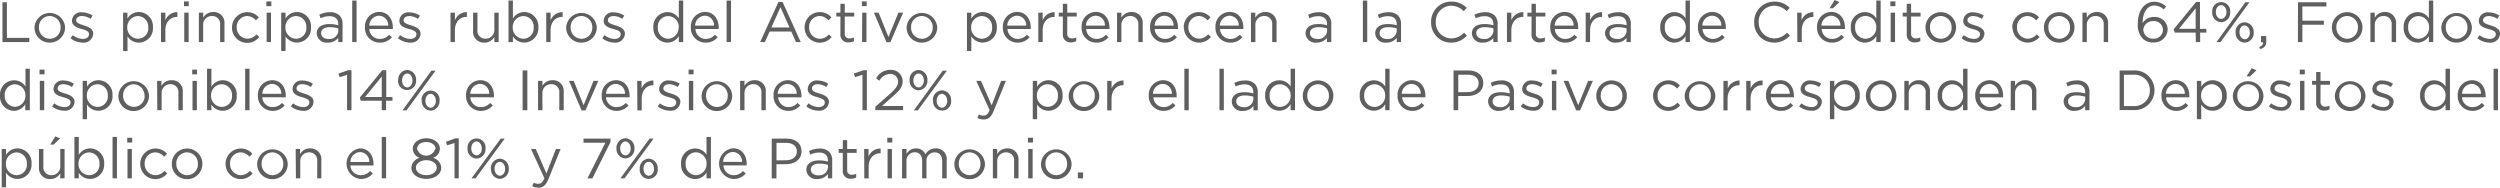 <svg xmlns="http://www.w3.org/2000/svg" viewBox="0 0 528.02 39.63"><defs><style>.cls-1{fill:#605f5f;}</style></defs><g id="Capa_2" data-name="Capa 2"><g id="Capa_1-2" data-name="Capa 1"><path class="cls-1" d="M.52.48h.94V8H6.19v.88H.52Z"/><path class="cls-1" d="M7.28,5.8v0a3.24,3.24,0,0,1,6.47,0v0A3.22,3.22,0,0,1,10.5,9,3.18,3.18,0,0,1,7.28,5.8Zm5.52,0v0a2.34,2.34,0,0,0-2.3-2.42,2.29,2.29,0,0,0-2.27,2.4v0a2.32,2.32,0,0,0,2.29,2.41A2.29,2.29,0,0,0,12.8,5.8Z"/><path class="cls-1" d="M14.9,8.08l.47-.66a3.6,3.6,0,0,0,2.15.8c.74,0,1.28-.39,1.28-1v0c0-.63-.73-.87-1.55-1.09S15.2,5.5,15.2,4.37v0a1.87,1.87,0,0,1,2.11-1.77,4.26,4.26,0,0,1,2.24.68l-.42.7a3.46,3.46,0,0,0-1.84-.6c-.73,0-1.2.38-1.2.9v0c0,.59.77.81,1.6,1.07s2,.66,2,1.77v0A2,2,0,0,1,17.47,9,4.25,4.25,0,0,1,14.9,8.08Z"/><path class="cls-1" d="M26,2.67h.92V3.92A2.8,2.8,0,0,1,29.3,2.54a3,3,0,0,1,3,3.22v0A3,3,0,0,1,29.3,9a2.8,2.8,0,0,1-2.37-1.32v3.1H26Zm5.31,3.12v0a2.24,2.24,0,0,0-2.18-2.4,2.32,2.32,0,0,0-2.25,2.39v0a2.31,2.31,0,0,0,2.25,2.4A2.19,2.19,0,0,0,31.32,5.79Z"/><path class="cls-1" d="M34,2.67h.93V4.29a2.64,2.64,0,0,1,2.53-1.72v1h-.07c-1.36,0-2.46,1-2.46,2.84V8.88H34Z"/><path class="cls-1" d="M38.86.3h1v1h-1Zm.06,2.37h.92V8.88h-.92Z"/><path class="cls-1" d="M42,2.67h.92V3.75A2.36,2.36,0,0,1,45,2.54,2.26,2.26,0,0,1,47.41,5V8.88h-.92V5.25a1.66,1.66,0,0,0-1.72-1.87,1.83,1.83,0,0,0-1.86,2V8.88H42Z"/><path class="cls-1" d="M49,5.8v0a3.23,3.23,0,0,1,5.66-2.13l-.61.64a2.52,2.52,0,0,0-1.88-.93A2.29,2.29,0,0,0,50,5.76v0a2.31,2.31,0,0,0,2.27,2.41,2.54,2.54,0,0,0,1.9-.92l.59.55A3.21,3.21,0,0,1,49,5.8Z"/><path class="cls-1" d="M56.26.3h1.05v1H56.26Zm.06,2.37h.92V8.88h-.92Z"/><path class="cls-1" d="M59.39,2.67h.92V3.92a2.81,2.81,0,0,1,2.38-1.38,3,3,0,0,1,3,3.22v0a3,3,0,0,1-3,3.23,2.82,2.82,0,0,1-2.38-1.32v3.1h-.92ZM64.7,5.79v0a2.23,2.23,0,0,0-2.18-2.4,2.31,2.31,0,0,0-2.24,2.39v0a2.31,2.31,0,0,0,2.24,2.4A2.19,2.19,0,0,0,64.7,5.79Z"/><path class="cls-1" d="M66.89,7.08v0c0-1.33,1.08-2,2.65-2a6.46,6.46,0,0,1,1.9.26V5.1c0-1.11-.68-1.68-1.84-1.68a4.34,4.34,0,0,0-1.88.44l-.28-.75a5,5,0,0,1,2.26-.53,2.76,2.76,0,0,1,2,.68,2.45,2.45,0,0,1,.65,1.82v3.8h-.91V8A2.74,2.74,0,0,1,69.21,9,2.08,2.08,0,0,1,66.89,7.08Zm4.56-.48V6a6.51,6.51,0,0,0-1.81-.26c-1.15,0-1.81.5-1.81,1.24V7c0,.78.71,1.23,1.55,1.23A1.86,1.86,0,0,0,71.45,6.6Z"/><path class="cls-1" d="M74.39.12h.92V8.88h-.92Z"/><path class="cls-1" d="M80.2,8.22a2.55,2.55,0,0,0,2-.88l.58.52A3.23,3.23,0,0,1,80.17,9a3.09,3.09,0,0,1-3.09-3.24,3.06,3.06,0,0,1,3-3.24c1.84,0,2.89,1.47,2.89,3.29,0,.08,0,.18,0,.32H78A2.17,2.17,0,0,0,80.2,8.22ZM82,5.41a2,2,0,0,0-2-2.09,2.14,2.14,0,0,0-2,2.09Z"/><path class="cls-1" d="M84.05,8.08l.47-.66a3.58,3.58,0,0,0,2.14.8c.75,0,1.29-.39,1.29-1v0c0-.63-.73-.87-1.55-1.09-1-.28-2.05-.62-2.05-1.75v0a1.87,1.87,0,0,1,2.11-1.77,4.2,4.2,0,0,1,2.23.68l-.42.7a3.4,3.4,0,0,0-1.83-.6c-.73,0-1.2.38-1.2.9v0c0,.59.76.81,1.59,1.07s2,.66,2,1.77v0A2,2,0,0,1,86.62,9,4.25,4.25,0,0,1,84.05,8.08Z"/><path class="cls-1" d="M95.15,2.67h.93V4.29a2.64,2.64,0,0,1,2.53-1.72v1h-.08c-1.35,0-2.45,1-2.45,2.84V8.88h-.93Z"/><path class="cls-1" d="M99.92,6.52V2.67h.92V6.3a1.65,1.65,0,0,0,1.71,1.87,1.83,1.83,0,0,0,1.86-1.95V2.67h.91V8.88h-.91V7.8A2.36,2.36,0,0,1,102.29,9,2.26,2.26,0,0,1,99.92,6.52Z"/><path class="cls-1" d="M108.33,7.69V8.88h-.93V.12h.93v3.8a2.78,2.78,0,0,1,2.37-1.38,3,3,0,0,1,3,3.22v0a3,3,0,0,1-3,3.23A2.8,2.8,0,0,1,108.33,7.69Zm4.39-1.9v0a2.24,2.24,0,0,0-2.19-2.4,2.31,2.31,0,0,0-2.24,2.39v0a2.31,2.31,0,0,0,2.24,2.4A2.2,2.2,0,0,0,112.72,5.79Z"/><path class="cls-1" d="M115.37,2.67h.92V4.29a2.66,2.66,0,0,1,2.54-1.72v1h-.08c-1.35,0-2.46,1-2.46,2.84V8.88h-.92Z"/><path class="cls-1" d="M119.58,5.8v0a3.24,3.24,0,0,1,6.47,0v0A3.22,3.22,0,0,1,122.8,9,3.18,3.18,0,0,1,119.58,5.8Zm5.52,0v0a2.34,2.34,0,0,0-2.3-2.42,2.29,2.29,0,0,0-2.27,2.4v0a2.32,2.32,0,0,0,2.29,2.41A2.29,2.29,0,0,0,125.1,5.8Z"/><path class="cls-1" d="M127.2,8.08l.47-.66a3.6,3.6,0,0,0,2.15.8c.74,0,1.28-.39,1.28-1v0c0-.63-.73-.87-1.55-1.09-1-.28-2.05-.62-2.05-1.75v0a1.87,1.87,0,0,1,2.11-1.77,4.26,4.26,0,0,1,2.24.68l-.42.7a3.46,3.46,0,0,0-1.84-.6c-.73,0-1.2.38-1.2.9v0c0,.59.77.81,1.6,1.07s2,.66,2,1.77v0A2,2,0,0,1,129.77,9,4.25,4.25,0,0,1,127.2,8.08Z"/><path class="cls-1" d="M138,5.79v0a3,3,0,0,1,3-3.23,2.8,2.8,0,0,1,2.37,1.32V.12h.93V8.88h-.93V7.63A2.78,2.78,0,0,1,140.91,9,3,3,0,0,1,138,5.79Zm5.37,0v0a2.3,2.3,0,0,0-2.24-2.39,2.2,2.2,0,0,0-2.19,2.39v0a2.24,2.24,0,0,0,2.19,2.4A2.31,2.31,0,0,0,143.32,5.78Z"/><path class="cls-1" d="M149,8.22a2.55,2.55,0,0,0,2-.88l.58.52A3.21,3.21,0,0,1,149,9a3.09,3.09,0,0,1-3.09-3.24,3.06,3.06,0,0,1,3-3.24c1.83,0,2.88,1.47,2.88,3.29,0,.08,0,.18,0,.32h-4.91A2.17,2.17,0,0,0,149,8.22Zm1.81-2.81a2,2,0,0,0-2-2.09,2.14,2.14,0,0,0-2,2.09Z"/><path class="cls-1" d="M153.46.12h.93V8.88h-.93Z"/><path class="cls-1" d="M164.41.42h.88l3.83,8.46h-1l-1-2.22h-4.57l-1,2.22h-1Zm2.34,5.38-1.91-4.28L162.92,5.8Z"/><path class="cls-1" d="M169.94,5.8v0a3.2,3.2,0,0,1,3.18-3.24,3.17,3.17,0,0,1,2.48,1.11l-.61.64a2.51,2.51,0,0,0-1.88-.93,2.29,2.29,0,0,0-2.22,2.4v0a2.32,2.32,0,0,0,2.28,2.41,2.54,2.54,0,0,0,1.89-.92l.59.55a3.21,3.21,0,0,1-5.71-2Z"/><path class="cls-1" d="M177.5,7.23V3.49h-.86V2.67h.86V.8h.92V2.67h2v.82h-2V7.11a.92.92,0,0,0,1.05,1,2,2,0,0,0,.9-.21v.79a2.32,2.32,0,0,1-1.12.26A1.58,1.58,0,0,1,177.5,7.23Z"/><path class="cls-1" d="M182.05.3h1v1h-1Zm.06,2.37H183V8.88h-.92Z"/><path class="cls-1" d="M184.57,2.67h1l2.08,5.15,2.1-5.15h1l-2.7,6.25h-.82Z"/><path class="cls-1" d="M191.48,5.8v0a3.24,3.24,0,0,1,6.47,0v0A3.22,3.22,0,0,1,194.69,9,3.18,3.18,0,0,1,191.48,5.8Zm5.52,0v0a2.35,2.35,0,0,0-2.31-2.42,2.28,2.28,0,0,0-2.26,2.4v0a2.32,2.32,0,0,0,2.29,2.41A2.29,2.29,0,0,0,197,5.8Z"/><path class="cls-1" d="M204.23,2.67h.92V3.92a2.8,2.8,0,0,1,2.38-1.38,3,3,0,0,1,3,3.22v0a3,3,0,0,1-3,3.23,2.81,2.81,0,0,1-2.38-1.32v3.1h-.92Zm5.31,3.12v0a2.24,2.24,0,0,0-2.18-2.4,2.32,2.32,0,0,0-2.25,2.39v0a2.31,2.31,0,0,0,2.25,2.4A2.19,2.19,0,0,0,209.54,5.79Z"/><path class="cls-1" d="M214.93,8.22a2.55,2.55,0,0,0,1.95-.88l.58.52A3.21,3.21,0,0,1,214.9,9a3.09,3.09,0,0,1-3.09-3.24,3.06,3.06,0,0,1,3-3.24c1.83,0,2.89,1.47,2.89,3.29a2.07,2.07,0,0,1,0,.32h-4.91A2.17,2.17,0,0,0,214.93,8.22Zm1.81-2.81a2,2,0,0,0-2-2.09,2.14,2.14,0,0,0-2,2.09Z"/><path class="cls-1" d="M219.3,2.67h.92V4.29a2.66,2.66,0,0,1,2.53-1.72v1h-.07c-1.35,0-2.46,1-2.46,2.84V8.88h-.92Z"/><path class="cls-1" d="M224.48,7.23V3.49h-.86V2.67h.86V.8h.93V2.67h2v.82h-2V7.11a.91.91,0,0,0,1,1,2,2,0,0,0,.9-.21v.79a2.29,2.29,0,0,1-1.12.26A1.58,1.58,0,0,1,224.48,7.23Z"/><path class="cls-1" d="M231.56,8.22a2.59,2.59,0,0,0,2-.88l.57.52A3.21,3.21,0,0,1,231.54,9a3.09,3.09,0,0,1-3.1-3.24,3.06,3.06,0,0,1,3-3.24c1.83,0,2.89,1.47,2.89,3.29a2.07,2.07,0,0,1,0,.32h-4.91A2.17,2.17,0,0,0,231.56,8.22Zm1.81-2.81a2,2,0,0,0-2-2.09,2.14,2.14,0,0,0-2,2.09Z"/><path class="cls-1" d="M235.93,2.67h.92V3.75A2.36,2.36,0,0,1,239,2.54,2.26,2.26,0,0,1,241.35,5V8.88h-.92V5.25a1.66,1.66,0,0,0-1.72-1.87,1.83,1.83,0,0,0-1.86,2V8.88h-.92Z"/><path class="cls-1" d="M246.06,8.22A2.55,2.55,0,0,0,248,7.34l.58.52A3.23,3.23,0,0,1,246,9a3.09,3.09,0,0,1-3.09-3.24,3.06,3.06,0,0,1,3-3.24c1.84,0,2.89,1.47,2.89,3.29,0,.08,0,.18,0,.32h-4.92A2.18,2.18,0,0,0,246.06,8.22Zm1.81-2.81a2,2,0,0,0-2-2.09,2.15,2.15,0,0,0-2,2.09Z"/><path class="cls-1" d="M250,5.8v0a3.2,3.2,0,0,1,3.18-3.24,3.15,3.15,0,0,1,2.48,1.11l-.61.64a2.51,2.51,0,0,0-1.88-.93A2.29,2.29,0,0,0,251,5.76v0a2.32,2.32,0,0,0,2.28,2.41,2.54,2.54,0,0,0,1.89-.92l.59.55a3.21,3.21,0,0,1-5.71-2Z"/><path class="cls-1" d="M259.83,8.22a2.59,2.59,0,0,0,2-.88l.57.52A3.21,3.21,0,0,1,259.81,9a3.09,3.09,0,0,1-3.1-3.24,3.06,3.06,0,0,1,3-3.24c1.83,0,2.89,1.47,2.89,3.29,0,.08,0,.18,0,.32h-4.92A2.17,2.17,0,0,0,259.83,8.22Zm1.81-2.81a2,2,0,0,0-2-2.09,2.14,2.14,0,0,0-2,2.09Z"/><path class="cls-1" d="M264.2,2.67h.93V3.75a2.33,2.33,0,0,1,2.12-1.21A2.26,2.26,0,0,1,269.62,5V8.88h-.92V5.25A1.65,1.65,0,0,0,267,3.38a1.82,1.82,0,0,0-1.85,2V8.88h-.93Z"/><path class="cls-1" d="M275.74,7.08v0c0-1.33,1.08-2,2.65-2a6.34,6.34,0,0,1,1.89.26V5.1c0-1.11-.67-1.68-1.83-1.68a4.42,4.42,0,0,0-1.89.44l-.27-.75a5,5,0,0,1,2.25-.53,2.79,2.79,0,0,1,2,.68,2.45,2.45,0,0,1,.64,1.82v3.8h-.91V8A2.72,2.72,0,0,1,278.05,9,2.08,2.08,0,0,1,275.74,7.08Zm4.55-.48V6a6.39,6.39,0,0,0-1.81-.26c-1.15,0-1.81.5-1.81,1.24V7c0,.78.72,1.23,1.56,1.23A1.85,1.85,0,0,0,280.29,6.6Z"/><path class="cls-1" d="M287.85.12h.92V8.88h-.92Z"/><path class="cls-1" d="M290.45,7.08v0c0-1.33,1.08-2,2.65-2a6.41,6.41,0,0,1,1.9.26V5.1c0-1.11-.67-1.68-1.84-1.68a4.37,4.37,0,0,0-1.88.44L291,3.11a5,5,0,0,1,2.26-.53,2.76,2.76,0,0,1,2,.68,2.45,2.45,0,0,1,.65,1.82v3.8H295V8A2.72,2.72,0,0,1,292.77,9,2.08,2.08,0,0,1,290.45,7.08ZM295,6.6V6a6.51,6.51,0,0,0-1.81-.26c-1.15,0-1.81.5-1.81,1.24V7c0,.78.72,1.23,1.56,1.23A1.85,1.85,0,0,0,295,6.6Z"/><path class="cls-1" d="M302.26,4.7v0A4.23,4.23,0,0,1,306.51.34a4.37,4.37,0,0,1,3.27,1.33l-.65.69a3.64,3.64,0,0,0-2.63-1.15,3.29,3.29,0,0,0-3.25,3.44v0a3.31,3.31,0,0,0,3.25,3.46,3.65,3.65,0,0,0,2.71-1.21l.62.61A4.35,4.35,0,0,1,306.47,9,4.19,4.19,0,0,1,302.26,4.7Z"/><path class="cls-1" d="M310.87,7.08v0c0-1.33,1.08-2,2.65-2a6.34,6.34,0,0,1,1.89.26V5.1c0-1.11-.67-1.68-1.83-1.68a4.42,4.42,0,0,0-1.89.44l-.27-.75a5,5,0,0,1,2.25-.53,2.79,2.79,0,0,1,2,.68,2.45,2.45,0,0,1,.64,1.82v3.8h-.91V8A2.72,2.72,0,0,1,313.18,9,2.08,2.08,0,0,1,310.87,7.08Zm4.55-.48V6a6.39,6.39,0,0,0-1.81-.26c-1.15,0-1.81.5-1.81,1.24V7c0,.78.72,1.23,1.56,1.23A1.85,1.85,0,0,0,315.42,6.6Z"/><path class="cls-1" d="M318.28,2.67h.93V4.29a2.64,2.64,0,0,1,2.53-1.72v1h-.08c-1.35,0-2.45,1-2.45,2.84V8.88h-.93Z"/><path class="cls-1" d="M323.47,7.23V3.49h-.87V2.67h.87V.8h.92V2.67h2v.82h-2V7.11a.91.91,0,0,0,1,1,2,2,0,0,0,.9-.21v.79a2.28,2.28,0,0,1-1.11.26A1.57,1.57,0,0,1,323.47,7.23Z"/><path class="cls-1" d="M330.54,8.22a2.55,2.55,0,0,0,2-.88l.58.52A3.23,3.23,0,0,1,330.52,9a3.09,3.09,0,0,1-3.09-3.24,3.06,3.06,0,0,1,3-3.24c1.84,0,2.89,1.47,2.89,3.29,0,.08,0,.18,0,.32h-4.92A2.17,2.17,0,0,0,330.54,8.22Zm1.82-2.81a2,2,0,0,0-2-2.09,2.14,2.14,0,0,0-2,2.09Z"/><path class="cls-1" d="M334.91,2.67h.93V4.29a2.64,2.64,0,0,1,2.53-1.72v1h-.07c-1.36,0-2.46,1-2.46,2.84V8.88h-.93Z"/><path class="cls-1" d="M339,7.08v0c0-1.33,1.08-2,2.65-2a6.34,6.34,0,0,1,1.89.26V5.1c0-1.11-.67-1.68-1.83-1.68a4.38,4.38,0,0,0-1.89.44l-.27-.75a5,5,0,0,1,2.25-.53,2.79,2.79,0,0,1,2,.68,2.45,2.45,0,0,1,.64,1.82v3.8h-.91V8A2.72,2.72,0,0,1,341.32,9,2.08,2.08,0,0,1,339,7.08Zm4.55-.48V6a6.39,6.39,0,0,0-1.81-.26c-1.15,0-1.81.5-1.81,1.24V7c0,.78.72,1.23,1.56,1.23A1.85,1.85,0,0,0,343.56,6.6Z"/><path class="cls-1" d="M350.67,5.79v0a3,3,0,0,1,3-3.23A2.81,2.81,0,0,1,356,3.86V.12h.92V8.88H356V7.63A2.79,2.79,0,0,1,353.63,9,3,3,0,0,1,350.67,5.79Zm5.38,0v0a2.31,2.31,0,0,0-2.25-2.39,2.19,2.19,0,0,0-2.18,2.39v0a2.24,2.24,0,0,0,2.18,2.4A2.32,2.32,0,0,0,356.05,5.78Z"/><path class="cls-1" d="M361.74,8.22a2.55,2.55,0,0,0,1.95-.88l.58.52A3.23,3.23,0,0,1,361.71,9a3.09,3.09,0,0,1-3.09-3.24,3.06,3.06,0,0,1,3-3.24c1.84,0,2.89,1.47,2.89,3.29,0,.08,0,.18,0,.32h-4.92A2.17,2.17,0,0,0,361.74,8.22Zm1.81-2.81a2,2,0,0,0-2-2.09,2.14,2.14,0,0,0-2,2.09Z"/><path class="cls-1" d="M370.5,4.7v0A4.23,4.23,0,0,1,374.75.34,4.37,4.37,0,0,1,378,1.67l-.65.69a3.66,3.66,0,0,0-2.64-1.15,3.3,3.3,0,0,0-3.25,3.44v0a3.31,3.31,0,0,0,3.25,3.46,3.63,3.63,0,0,0,2.71-1.21l.63.61A4.38,4.38,0,0,1,374.71,9,4.19,4.19,0,0,1,370.5,4.7Z"/><path class="cls-1" d="M379.57,2.67h.93V4.29A2.64,2.64,0,0,1,383,2.57v1H383c-1.35,0-2.45,1-2.45,2.84V8.88h-.93Z"/><path class="cls-1" d="M386.9,8.22a2.59,2.59,0,0,0,2-.88l.57.52A3.21,3.21,0,0,1,386.88,9a3.09,3.09,0,0,1-3.1-3.24,3.06,3.06,0,0,1,3-3.24c1.83,0,2.89,1.47,2.89,3.29,0,.08,0,.18,0,.32h-4.92A2.17,2.17,0,0,0,386.9,8.22Zm1.81-2.81a2,2,0,0,0-2-2.09,2.14,2.14,0,0,0-2,2.09ZM387.5,0l1,.44-1.37,1.3h-.71Z"/><path class="cls-1" d="M390.91,5.79v0a3,3,0,0,1,3-3.23,2.81,2.81,0,0,1,2.38,1.32V.12h.92V8.88h-.92V7.63A2.8,2.8,0,0,1,393.87,9,3,3,0,0,1,390.91,5.79Zm5.38,0v0A2.31,2.31,0,0,0,394,3.37a2.19,2.19,0,0,0-2.18,2.39v0A2.24,2.24,0,0,0,394,8.18,2.32,2.32,0,0,0,396.29,5.78Z"/><path class="cls-1" d="M399.26.3h1.06v1h-1.06Zm.06,2.37h.93V8.88h-.93Z"/><path class="cls-1" d="M402.72,7.23V3.49h-.86V2.67h.86V.8h.92V2.67h2v.82h-2V7.11a.92.92,0,0,0,1.05,1,2,2,0,0,0,.9-.21v.79a2.34,2.34,0,0,1-1.12.26A1.57,1.57,0,0,1,402.72,7.23Z"/><path class="cls-1" d="M406.68,5.8v0a3.23,3.23,0,1,1,6.46,0v0A3.22,3.22,0,0,1,409.89,9,3.17,3.17,0,0,1,406.68,5.8Zm5.52,0v0a2.35,2.35,0,0,0-2.31-2.42,2.28,2.28,0,0,0-2.26,2.4v0a2.32,2.32,0,0,0,2.29,2.41A2.29,2.29,0,0,0,412.2,5.8Z"/><path class="cls-1" d="M414.3,8.08l.47-.66a3.58,3.58,0,0,0,2.14.8c.75,0,1.29-.39,1.29-1v0c0-.63-.74-.87-1.55-1.09-1-.28-2-.62-2-1.75v0a1.87,1.87,0,0,1,2.11-1.77,4.26,4.26,0,0,1,2.23.68l-.42.7a3.4,3.4,0,0,0-1.83-.6c-.74,0-1.2.38-1.2.9v0c0,.59.76.81,1.59,1.07s2,.66,2,1.77v0A2,2,0,0,1,416.87,9,4.23,4.23,0,0,1,414.3,8.08Z"/><path class="cls-1" d="M425,5.8v0a3.23,3.23,0,0,1,5.66-2.13l-.61.64a2.55,2.55,0,0,0-1.89-.93A2.29,2.29,0,0,0,426,5.76v0a2.32,2.32,0,0,0,2.28,2.41,2.54,2.54,0,0,0,1.9-.92l.59.55a3.21,3.21,0,0,1-5.71-2Z"/><path class="cls-1" d="M431.69,5.8v0a3.23,3.23,0,1,1,6.46,0v0A3.22,3.22,0,0,1,434.9,9,3.17,3.17,0,0,1,431.69,5.8Zm5.52,0v0a2.35,2.35,0,0,0-2.31-2.42,2.28,2.28,0,0,0-2.26,2.4v0a2.32,2.32,0,0,0,2.29,2.41A2.29,2.29,0,0,0,437.21,5.8Z"/><path class="cls-1" d="M439.83,2.67h.92V3.75a2.35,2.35,0,0,1,2.12-1.21A2.27,2.27,0,0,1,445.25,5V8.88h-.93V5.25a1.65,1.65,0,0,0-1.71-1.87,1.83,1.83,0,0,0-1.86,2V8.88h-.92Z"/><path class="cls-1" d="M452.58,8.17a4.13,4.13,0,0,1-1.05-3.25v0c0-2.55,1.29-4.55,3.49-4.55a3.73,3.73,0,0,1,2.48,1L457,2a2.91,2.91,0,0,0-2-.83c-1.52,0-2.47,1.53-2.46,3.71a2.72,2.72,0,0,1,2.39-1.29,2.69,2.69,0,0,1,2.9,2.58v0a2.84,2.84,0,0,1-3,2.8A3.06,3.06,0,0,1,452.58,8.17Zm4.25-1.91v0a1.87,1.87,0,0,0-2.05-1.8,2,2,0,0,0-2.1,1.83v0a2,2,0,0,0,2.12,1.88A1.9,1.9,0,0,0,456.83,6.26Z"/><path class="cls-1" d="M463.74,6.88h-4.42l-.24-.68L463.83.42h.82V6.09H466v.79h-1.31v2h-.91Zm0-.79V1.76l-3.52,4.33Z"/><path class="cls-1" d="M467.24,2.55v0a1.91,1.91,0,1,1,3.8,0v0a2,2,0,0,1-1.91,2.15A2,2,0,0,1,467.24,2.55Zm3,0v0c0-.84-.51-1.47-1.12-1.47S468,1.71,468,2.51v0c0,.84.49,1.48,1.11,1.48S470.25,3.36,470.25,2.55Zm4-2.07h.86L469,8.88h-.86Zm-2.07,6.37v0a2,2,0,0,1,1.91-2.14A2,2,0,0,1,476,6.8v0A2,2,0,0,1,474.07,9,2,2,0,0,1,472.19,6.85Zm3,0v0c0-.84-.49-1.47-1.12-1.47S473,6,473,6.8v0c0,.84.49,1.48,1.12,1.48S475.19,7.65,475.19,6.85Z"/><path class="cls-1" d="M477.17,9.92c.6-.22.85-.53.81-1h-.44V7.62h1.11V8.7a1.48,1.48,0,0,1-1.33,1.64Z"/><path class="cls-1" d="M485.36.48h6v.88h-5.08v3h4.54v.87h-4.54V8.88h-.95Z"/><path class="cls-1" d="M492.51,5.8v0a3.23,3.23,0,0,1,6.46,0v0A3.22,3.22,0,0,1,495.72,9,3.18,3.18,0,0,1,492.51,5.8Zm5.52,0v0a2.35,2.35,0,0,0-2.31-2.42,2.28,2.28,0,0,0-2.26,2.4v0a2.32,2.32,0,0,0,2.29,2.41A2.29,2.29,0,0,0,498,5.8Z"/><path class="cls-1" d="M500.65,2.67h.92V3.75a2.35,2.35,0,0,1,2.12-1.21A2.27,2.27,0,0,1,506.07,5V8.88h-.93V5.25a1.65,1.65,0,0,0-1.71-1.87,1.83,1.83,0,0,0-1.86,2V8.88h-.92Z"/><path class="cls-1" d="M507.68,5.79v0a3,3,0,0,1,3-3.23A2.82,2.82,0,0,1,513,3.86V.12h.92V8.88H513V7.63A2.81,2.81,0,0,1,510.64,9,3,3,0,0,1,507.68,5.79Zm5.37,0v0a2.3,2.3,0,0,0-2.24-2.39,2.19,2.19,0,0,0-2.18,2.39v0a2.23,2.23,0,0,0,2.18,2.4A2.31,2.31,0,0,0,513.05,5.78Z"/><path class="cls-1" d="M515.62,5.8v0a3.24,3.24,0,0,1,6.47,0v0A3.22,3.22,0,0,1,518.84,9,3.18,3.18,0,0,1,515.62,5.8Zm5.52,0v0a2.35,2.35,0,0,0-2.3-2.42,2.29,2.29,0,0,0-2.27,2.4v0a2.32,2.32,0,0,0,2.29,2.41A2.29,2.29,0,0,0,521.14,5.8Z"/><path class="cls-1" d="M523.24,8.08l.47-.66a3.58,3.58,0,0,0,2.15.8c.74,0,1.28-.39,1.28-1v0c0-.63-.73-.87-1.55-1.09-1-.28-2.05-.62-2.05-1.75v0a1.87,1.87,0,0,1,2.11-1.77,4.2,4.2,0,0,1,2.23.68l-.42.7a3.4,3.4,0,0,0-1.83-.6c-.73,0-1.2.38-1.2.9v0c0,.59.77.81,1.6,1.07s2,.66,2,1.77v0A2,2,0,0,1,525.81,9,4.25,4.25,0,0,1,523.24,8.08Z"/><path class="cls-1" d="M0,20.19v0a3,3,0,0,1,3-3.23,2.82,2.82,0,0,1,2.38,1.32V14.52h.92v8.76H5.34V22A2.81,2.81,0,0,1,3,23.41,3,3,0,0,1,0,20.19Zm5.37,0v0a2.3,2.3,0,0,0-2.24-2.39A2.19,2.19,0,0,0,1,20.16v0a2.24,2.24,0,0,0,2.18,2.4A2.31,2.31,0,0,0,5.37,20.18Z"/><path class="cls-1" d="M8.35,14.7H9.41v1H8.35Zm.06,2.38h.93v6.2H8.41Z"/><path class="cls-1" d="M11,22.48l.47-.66a3.58,3.58,0,0,0,2.14.8c.75,0,1.29-.39,1.29-1v0c0-.63-.74-.86-1.55-1.09-1-.28-2.05-.61-2.05-1.75v0A1.87,1.87,0,0,1,13.38,17a4.26,4.26,0,0,1,2.23.68l-.42.7a3.43,3.43,0,0,0-1.83-.6c-.74,0-1.2.38-1.2.9v0c0,.59.76.82,1.59,1.07s2,.66,2,1.77v0a2,2,0,0,1-2.2,1.86A4.23,4.23,0,0,1,11,22.48Z"/><path class="cls-1" d="M17.46,17.08h.92v1.24a2.81,2.81,0,0,1,2.38-1.38,3,3,0,0,1,3,3.22v0a3,3,0,0,1-3,3.23,2.82,2.82,0,0,1-2.38-1.32v3.1h-.92Zm5.31,3.11v0a2.23,2.23,0,0,0-2.18-2.4,2.31,2.31,0,0,0-2.24,2.39v0a2.31,2.31,0,0,0,2.24,2.4A2.19,2.19,0,0,0,22.77,20.19Z"/><path class="cls-1" d="M25,20.21v0a3.24,3.24,0,0,1,6.47,0v0a3.22,3.22,0,0,1-3.25,3.24A3.18,3.18,0,0,1,25,20.21Zm5.52,0v0a2.35,2.35,0,0,0-2.3-2.42A2.29,2.29,0,0,0,26,20.16v0a2.32,2.32,0,0,0,2.29,2.41A2.29,2.29,0,0,0,30.56,20.21Z"/><path class="cls-1" d="M33.18,17.08h.92v1.07a2.36,2.36,0,0,1,2.13-1.21,2.27,2.27,0,0,1,2.37,2.49v3.85h-.92V19.65A1.66,1.66,0,0,0,36,17.78a1.83,1.83,0,0,0-1.86,1.95v3.55h-.92Z"/><path class="cls-1" d="M40.6,14.7h1v1h-1Zm.06,2.38h.92v6.2h-.92Z"/><path class="cls-1" d="M44.65,22.09v1.19h-.92V14.52h.92v3.8A2.8,2.8,0,0,1,47,16.94a3,3,0,0,1,3,3.22v0a3,3,0,0,1-3,3.23A2.81,2.81,0,0,1,44.65,22.09ZM49,20.19v0a2.24,2.24,0,0,0-2.18-2.4,2.31,2.31,0,0,0-2.24,2.39v0a2.31,2.31,0,0,0,2.24,2.4A2.19,2.19,0,0,0,49,20.19Z"/><path class="cls-1" d="M51.78,14.52h.92v8.76h-.92Z"/><path class="cls-1" d="M57.59,22.62a2.55,2.55,0,0,0,1.95-.88l.58.52a3.23,3.23,0,0,1-2.56,1.16,3.09,3.09,0,0,1-3.09-3.24,3.06,3.06,0,0,1,3-3.24c1.84,0,2.89,1.47,2.89,3.29,0,.08,0,.18,0,.32H55.4A2.17,2.17,0,0,0,57.59,22.62Zm1.81-2.81a2,2,0,0,0-2-2.09,2.14,2.14,0,0,0-2,2.09Z"/><path class="cls-1" d="M61.44,22.48l.47-.66a3.58,3.58,0,0,0,2.14.8c.75,0,1.29-.39,1.29-1v0c0-.63-.73-.86-1.55-1.09s-2-.61-2-1.75v0A1.87,1.87,0,0,1,63.85,17a4.2,4.2,0,0,1,2.23.68l-.42.7a3.43,3.43,0,0,0-1.83-.6c-.74,0-1.2.38-1.2.9v0c0,.59.76.82,1.59,1.07s2,.66,2,1.77v0A2,2,0,0,1,64,23.4,4.23,4.23,0,0,1,61.44,22.48Z"/><path class="cls-1" d="M73.3,15.8l-1.59.49-.22-.76,2.05-.71h.69v8.46H73.3Z"/><path class="cls-1" d="M80.63,21.28H76.2L76,20.6l4.75-5.78h.83v5.67h1.31v.79H81.54v2h-.91Zm0-.79V16.16L77.1,20.49Z"/><path class="cls-1" d="M84.12,17v0A2,2,0,0,1,86,14.78a2,2,0,0,1,1.88,2.13v0a1.91,1.91,0,1,1-3.8,0Zm3,0v0c0-.84-.5-1.47-1.11-1.47s-1.09.66-1.09,1.45v0c0,.84.49,1.48,1.11,1.48S87.13,17.76,87.13,17Zm4-2.08H92l-6.15,8.4H85Zm-2.07,6.37v0a1.91,1.91,0,1,1,3.79,0v0A2,2,0,0,1,91,23.37,2,2,0,0,1,89.08,21.25Zm3,0v0c0-.84-.49-1.47-1.11-1.47s-1.09.66-1.09,1.45v0c0,.84.49,1.48,1.11,1.48S92.07,22.05,92.07,21.25Z"/><path class="cls-1" d="M101.52,22.62a2.57,2.57,0,0,0,2-.88l.57.52a3.21,3.21,0,0,1-2.55,1.16,3.09,3.09,0,0,1-3.1-3.24,3.06,3.06,0,0,1,3-3.24c1.83,0,2.89,1.47,2.89,3.29,0,.08,0,.18,0,.32H99.34A2.17,2.17,0,0,0,101.52,22.62Zm1.81-2.81a2,2,0,0,0-2-2.09,2.14,2.14,0,0,0-2,2.09Z"/><path class="cls-1" d="M110.38,14.88h1v8.4h-1Z"/><path class="cls-1" d="M113.64,17.08h.92v1.07a2.36,2.36,0,0,1,2.12-1.21,2.27,2.27,0,0,1,2.38,2.49v3.85h-.93V19.65a1.65,1.65,0,0,0-1.71-1.87,1.83,1.83,0,0,0-1.86,1.95v3.55h-.92Z"/><path class="cls-1" d="M120.18,17.08h1l2.08,5.14,2.1-5.14h1l-2.7,6.24h-.82Z"/><path class="cls-1" d="M130.21,22.62a2.55,2.55,0,0,0,1.95-.88l.58.52a3.23,3.23,0,0,1-2.56,1.16,3.09,3.09,0,0,1-3.09-3.24,3.06,3.06,0,0,1,3-3.24c1.84,0,2.89,1.47,2.89,3.29,0,.08,0,.18,0,.32H128A2.18,2.18,0,0,0,130.21,22.62ZM132,19.81a2,2,0,0,0-2-2.09,2.15,2.15,0,0,0-2,2.09Z"/><path class="cls-1" d="M134.58,17.08h.92v1.61A2.66,2.66,0,0,1,138,17v1H138c-1.36,0-2.46,1-2.46,2.84v2.48h-.92Z"/><path class="cls-1" d="M138.92,22.48l.47-.66a3.58,3.58,0,0,0,2.15.8c.74,0,1.28-.39,1.28-1v0c0-.63-.73-.86-1.55-1.09-1-.28-2.05-.61-2.05-1.75v0A1.87,1.87,0,0,1,141.33,17a4.2,4.2,0,0,1,2.23.68l-.42.7a3.4,3.4,0,0,0-1.83-.6c-.73,0-1.2.38-1.2.9v0c0,.59.77.82,1.59,1.07s2,.66,2,1.77v0a2,2,0,0,1-2.2,1.86A4.25,4.25,0,0,1,138.92,22.48Z"/><path class="cls-1" d="M145.44,14.7h1.05v1h-1.05Zm.06,2.38h.92v6.2h-.92Z"/><path class="cls-1" d="M148.18,20.21v0a3.24,3.24,0,0,1,6.47,0v0a3.22,3.22,0,0,1-3.25,3.24A3.18,3.18,0,0,1,148.18,20.21Zm5.52,0v0a2.34,2.34,0,0,0-2.3-2.42,2.29,2.29,0,0,0-2.27,2.4v0a2.33,2.33,0,0,0,2.29,2.41A2.28,2.28,0,0,0,153.7,20.21Z"/><path class="cls-1" d="M156.32,17.08h.92v1.07a2.36,2.36,0,0,1,2.13-1.21,2.26,2.26,0,0,1,2.37,2.49v3.85h-.92V19.65a1.66,1.66,0,0,0-1.72-1.87,1.83,1.83,0,0,0-1.86,1.95v3.55h-.92Z"/><path class="cls-1" d="M166.45,22.62a2.55,2.55,0,0,0,2-.88l.58.52a3.23,3.23,0,0,1-2.56,1.16,3.09,3.09,0,0,1-3.09-3.24,3.06,3.06,0,0,1,3-3.24c1.84,0,2.89,1.47,2.89,3.29,0,.08,0,.18,0,.32h-4.92A2.18,2.18,0,0,0,166.45,22.62Zm1.81-2.81a2,2,0,0,0-2-2.09,2.15,2.15,0,0,0-2,2.09Z"/><path class="cls-1" d="M170.3,22.48l.47-.66a3.58,3.58,0,0,0,2.14.8c.75,0,1.29-.39,1.29-1v0c0-.63-.73-.86-1.55-1.09-1-.28-2.05-.61-2.05-1.75v0A1.87,1.87,0,0,1,172.71,17a4.2,4.2,0,0,1,2.23.68l-.42.7a3.4,3.4,0,0,0-1.83-.6c-.73,0-1.2.38-1.2.9v0c0,.59.76.82,1.59,1.07s2,.66,2,1.77v0a2,2,0,0,1-2.2,1.86A4.25,4.25,0,0,1,170.3,22.48Z"/><path class="cls-1" d="M182.16,15.8l-1.58.49-.23-.76,2.05-.71h.69v8.46h-.93Z"/><path class="cls-1" d="M184.88,22.54l3.05-2.68c1.28-1.15,1.75-1.8,1.75-2.64A1.61,1.61,0,0,0,188,15.61a2.72,2.72,0,0,0-2.26,1.44l-.69-.5a3.32,3.32,0,0,1,3-1.79,2.42,2.42,0,0,1,2.6,2.37v0c0,1.22-.64,2-2.12,3.26l-2.24,2h4.45v.87h-5.87Z"/><path class="cls-1" d="M192.12,17v0A2,2,0,0,1,194,14.78a2,2,0,0,1,1.88,2.13v0A2,2,0,0,1,194,19.08,2,2,0,0,1,192.12,17Zm3,0v0c0-.84-.51-1.47-1.12-1.47s-1.09.66-1.09,1.45v0c0,.84.49,1.48,1.12,1.48S195.13,17.76,195.13,17Zm4-2.08H200l-6.15,8.4H193Zm-2.08,6.37v0A2,2,0,0,1,199,19.08a2,2,0,0,1,1.88,2.12v0a1.91,1.91,0,1,1-3.79,0Zm3,0v0c0-.84-.49-1.47-1.11-1.47s-1.1.66-1.1,1.45v0c0,.84.5,1.48,1.12,1.48S200.07,22.05,200.07,21.25Z"/><path class="cls-1" d="M206.43,24.92l.31-.73a2,2,0,0,0,1,.23c.55,0,.9-.29,1.27-1.17l-2.82-6.17h1l2.26,5.16,2-5.16h1l-2.6,6.4c-.53,1.28-1.13,1.75-2.06,1.75A2.86,2.86,0,0,1,206.43,24.92Z"/><path class="cls-1" d="M218.13,17.08h.92v1.24a2.81,2.81,0,0,1,2.38-1.38,3,3,0,0,1,3,3.22v0a3,3,0,0,1-3,3.23,2.82,2.82,0,0,1-2.38-1.32v3.1h-.92Zm5.31,3.11v0a2.23,2.23,0,0,0-2.18-2.4A2.31,2.31,0,0,0,219,20.16v0a2.31,2.31,0,0,0,2.24,2.4A2.19,2.19,0,0,0,223.44,20.19Z"/><path class="cls-1" d="M225.71,20.21v0a3.24,3.24,0,0,1,6.47,0v0a3.22,3.22,0,0,1-3.25,3.24A3.18,3.18,0,0,1,225.71,20.21Zm5.52,0v0a2.34,2.34,0,0,0-2.3-2.42,2.29,2.29,0,0,0-2.27,2.4v0A2.33,2.33,0,0,0,229,22.59,2.28,2.28,0,0,0,231.23,20.21Z"/><path class="cls-1" d="M233.85,17.08h.92v1.61A2.66,2.66,0,0,1,237.3,17v1h-.07c-1.35,0-2.46,1-2.46,2.84v2.48h-.92Z"/><path class="cls-1" d="M245.7,22.62a2.55,2.55,0,0,0,2-.88l.58.52a3.23,3.23,0,0,1-2.56,1.16,3.09,3.09,0,0,1-3.09-3.24,3.06,3.06,0,0,1,3-3.24c1.84,0,2.89,1.47,2.89,3.29,0,.08,0,.18,0,.32h-4.92A2.18,2.18,0,0,0,245.7,22.62Zm1.81-2.81a2,2,0,0,0-2-2.09,2.15,2.15,0,0,0-2,2.09Z"/><path class="cls-1" d="M250.15,14.52h.92v8.76h-.92Z"/><path class="cls-1" d="M257.56,14.52h.92v8.76h-.92Z"/><path class="cls-1" d="M260.16,21.48v0c0-1.33,1.08-2,2.65-2a6.46,6.46,0,0,1,1.9.26V19.5c0-1.11-.67-1.68-1.84-1.68a4.34,4.34,0,0,0-1.88.44l-.28-.75A5,5,0,0,1,263,17a2.76,2.76,0,0,1,2,.68,2.46,2.46,0,0,1,.65,1.83v3.79h-.91v-.93a2.74,2.74,0,0,1-2.23,1.06A2.08,2.08,0,0,1,260.16,21.48Zm4.56-.48v-.58a6.51,6.51,0,0,0-1.81-.26c-1.15,0-1.81.5-1.81,1.24v0c0,.78.72,1.23,1.56,1.23A1.85,1.85,0,0,0,264.72,21Z"/><path class="cls-1" d="M267.22,20.19v0a3,3,0,0,1,3-3.23,2.8,2.8,0,0,1,2.37,1.32V14.52h.93v8.76h-.93V22a2.78,2.78,0,0,1-2.37,1.38A3,3,0,0,1,267.22,20.19Zm5.37,0v0a2.3,2.3,0,0,0-2.24-2.39,2.2,2.2,0,0,0-2.19,2.39v0a2.24,2.24,0,0,0,2.19,2.4A2.31,2.31,0,0,0,272.59,20.18Z"/><path class="cls-1" d="M275.16,20.21v0a3.23,3.23,0,0,1,6.46,0v0a3.21,3.21,0,0,1-3.24,3.24A3.18,3.18,0,0,1,275.16,20.21Zm5.52,0v0a2.35,2.35,0,0,0-2.3-2.42,2.29,2.29,0,0,0-2.27,2.4v0a2.32,2.32,0,0,0,2.29,2.41A2.29,2.29,0,0,0,280.68,20.21Z"/><path class="cls-1" d="M287.19,20.19v0a3,3,0,0,1,3-3.23,2.84,2.84,0,0,1,2.38,1.32V14.52h.92v8.76h-.92V22a2.81,2.81,0,0,1-2.38,1.38A3,3,0,0,1,287.19,20.19Zm5.37,0v0a2.3,2.3,0,0,0-2.24-2.39,2.2,2.2,0,0,0-2.19,2.39v0a2.24,2.24,0,0,0,2.19,2.4A2.31,2.31,0,0,0,292.56,20.18Z"/><path class="cls-1" d="M298.25,22.62a2.59,2.59,0,0,0,2-.88l.57.52a3.21,3.21,0,0,1-2.55,1.16,3.09,3.09,0,0,1-3.1-3.24,3.06,3.06,0,0,1,3-3.24c1.83,0,2.89,1.47,2.89,3.29a2.07,2.07,0,0,1,0,.32h-4.91A2.17,2.17,0,0,0,298.25,22.62Zm1.81-2.81a2,2,0,0,0-2-2.09,2.14,2.14,0,0,0-2,2.09Z"/><path class="cls-1" d="M307,14.88h3.14c1.89,0,3.14,1,3.14,2.66v0c0,1.81-1.51,2.74-3.3,2.74h-2v3H307Zm3,4.57c1.39,0,2.3-.74,2.3-1.85v0c0-1.2-.9-1.82-2.25-1.82H308v3.69Z"/><path class="cls-1" d="M314.3,21.48v0c0-1.33,1.08-2,2.65-2a6.46,6.46,0,0,1,1.9.26V19.5c0-1.11-.68-1.68-1.84-1.68a4.34,4.34,0,0,0-1.88.44l-.28-.75a5,5,0,0,1,2.26-.53,2.76,2.76,0,0,1,2,.68,2.46,2.46,0,0,1,.65,1.83v3.79h-.91v-.93a2.74,2.74,0,0,1-2.23,1.06A2.08,2.08,0,0,1,314.3,21.48Zm4.56-.48v-.58a6.51,6.51,0,0,0-1.81-.26c-1.16,0-1.81.5-1.81,1.24v0c0,.78.72,1.23,1.55,1.23A1.86,1.86,0,0,0,318.86,21Z"/><path class="cls-1" d="M321.2,22.48l.47-.66a3.58,3.58,0,0,0,2.14.8c.75,0,1.29-.39,1.29-1v0c0-.63-.73-.86-1.55-1.09-1-.28-2.05-.61-2.05-1.75v0A1.87,1.87,0,0,1,323.61,17a4.2,4.2,0,0,1,2.23.68l-.42.7a3.4,3.4,0,0,0-1.83-.6c-.73,0-1.2.38-1.2.9v0c0,.59.76.82,1.59,1.07s2,.66,2,1.77v0a2,2,0,0,1-2.2,1.86A4.25,4.25,0,0,1,321.2,22.48Z"/><path class="cls-1" d="M327.71,14.7h1.06v1h-1.06Zm.07,2.38h.92v6.2h-.92Z"/><path class="cls-1" d="M330.24,17.08h1l2.09,5.14,2.1-5.14h1l-2.7,6.24h-.82Z"/><path class="cls-1" d="M337.15,20.21v0a3.23,3.23,0,0,1,6.46,0v0a3.22,3.22,0,0,1-3.25,3.24A3.17,3.17,0,0,1,337.15,20.21Zm5.51,0v0a2.34,2.34,0,0,0-2.3-2.42,2.29,2.29,0,0,0-2.27,2.4v0a2.33,2.33,0,0,0,2.29,2.41A2.28,2.28,0,0,0,342.66,20.21Z"/><path class="cls-1" d="M349.15,20.21v0a3.2,3.2,0,0,1,3.18-3.24,3.17,3.17,0,0,1,2.48,1.11l-.61.64a2.51,2.51,0,0,0-1.88-.93,2.29,2.29,0,0,0-2.22,2.4v0a2.32,2.32,0,0,0,2.28,2.41,2.54,2.54,0,0,0,1.89-.92l.59.55a3.21,3.21,0,0,1-5.71-2Z"/><path class="cls-1" d="M355.82,20.21v0a3.24,3.24,0,0,1,6.47,0v0A3.22,3.22,0,0,1,359,23.42,3.18,3.18,0,0,1,355.82,20.21Zm5.52,0v0a2.35,2.35,0,0,0-2.3-2.42,2.29,2.29,0,0,0-2.27,2.4v0a2.32,2.32,0,0,0,2.29,2.41A2.29,2.29,0,0,0,361.34,20.21Z"/><path class="cls-1" d="M364,17.08h.92v1.61A2.66,2.66,0,0,1,367.41,17v1h-.07c-1.35,0-2.46,1-2.46,2.84v2.48H364Z"/><path class="cls-1" d="M368.82,17.08h.92v1.61A2.66,2.66,0,0,1,372.27,17v1h-.07c-1.35,0-2.46,1-2.46,2.84v2.48h-.92Z"/><path class="cls-1" d="M376.15,22.62a2.55,2.55,0,0,0,2-.88l.58.52a3.21,3.21,0,0,1-2.56,1.16A3.09,3.09,0,0,1,373,20.18a3.06,3.06,0,0,1,3-3.24c1.83,0,2.89,1.47,2.89,3.29a2.07,2.07,0,0,1,0,.32H374A2.17,2.17,0,0,0,376.15,22.62ZM378,19.81a2,2,0,0,0-2-2.09,2.14,2.14,0,0,0-2,2.09Z"/><path class="cls-1" d="M380,22.48l.47-.66a3.6,3.6,0,0,0,2.15.8c.74,0,1.28-.39,1.28-1v0c0-.63-.73-.86-1.55-1.09-1-.28-2.05-.61-2.05-1.75v0A1.87,1.87,0,0,1,382.41,17a4.2,4.2,0,0,1,2.23.68l-.42.7a3.4,3.4,0,0,0-1.83-.6c-.73,0-1.2.38-1.2.9v0c0,.59.77.82,1.6,1.07s2,.66,2,1.77v0a2,2,0,0,1-2.21,1.86A4.25,4.25,0,0,1,380,22.48Z"/><path class="cls-1" d="M386.49,17.08h.93v1.24a2.78,2.78,0,0,1,2.37-1.38,3,3,0,0,1,3,3.22v0a3,3,0,0,1-3,3.23,2.8,2.8,0,0,1-2.37-1.32v3.1h-.93Zm5.32,3.11v0a2.24,2.24,0,0,0-2.19-2.4,2.31,2.31,0,0,0-2.24,2.39v0a2.31,2.31,0,0,0,2.24,2.4A2.2,2.2,0,0,0,391.81,20.19Z"/><path class="cls-1" d="M394.08,20.21v0a3.23,3.23,0,0,1,6.46,0v0a3.22,3.22,0,0,1-3.25,3.24A3.17,3.17,0,0,1,394.08,20.21Zm5.52,0v0a2.35,2.35,0,0,0-2.31-2.42,2.28,2.28,0,0,0-2.26,2.4v0a2.32,2.32,0,0,0,2.29,2.41A2.29,2.29,0,0,0,399.6,20.21Z"/><path class="cls-1" d="M402.21,17.08h.93v1.07a2.33,2.33,0,0,1,2.12-1.21,2.26,2.26,0,0,1,2.37,2.49v3.85h-.92V19.65A1.65,1.65,0,0,0,405,17.78a1.83,1.83,0,0,0-1.86,1.95v3.55h-.93Z"/><path class="cls-1" d="M409.25,20.19v0a3,3,0,0,1,3-3.23,2.8,2.8,0,0,1,2.37,1.32V14.52h.93v8.76h-.93V22a2.78,2.78,0,0,1-2.37,1.38A3,3,0,0,1,409.25,20.19Zm5.37,0v0a2.3,2.3,0,0,0-2.24-2.39,2.2,2.2,0,0,0-2.19,2.39v0a2.24,2.24,0,0,0,2.19,2.4A2.31,2.31,0,0,0,414.62,20.18Z"/><path class="cls-1" d="M420.31,22.62a2.55,2.55,0,0,0,1.95-.88l.58.52a3.22,3.22,0,0,1-2.55,1.16,3.09,3.09,0,0,1-3.1-3.24,3.06,3.06,0,0,1,3-3.24c1.84,0,2.89,1.47,2.89,3.29,0,.08,0,.18,0,.32h-4.92A2.18,2.18,0,0,0,420.31,22.62Zm1.81-2.81a2,2,0,0,0-2-2.09,2.15,2.15,0,0,0-2,2.09Z"/><path class="cls-1" d="M424.68,17.08h.92v1.07a2.36,2.36,0,0,1,2.12-1.21,2.27,2.27,0,0,1,2.38,2.49v3.85h-.92V19.65a1.66,1.66,0,0,0-1.72-1.87,1.83,1.83,0,0,0-1.86,1.95v3.55h-.92Z"/><path class="cls-1" d="M435.85,21.48v0c0-1.33,1.08-2,2.65-2a6.36,6.36,0,0,1,1.9.26V19.5c0-1.11-.67-1.68-1.84-1.68a4.37,4.37,0,0,0-1.88.44l-.27-.75a5,5,0,0,1,2.25-.53,2.75,2.75,0,0,1,2,.68,2.42,2.42,0,0,1,.65,1.83v3.79h-.91v-.93a2.72,2.72,0,0,1-2.23,1.06A2.09,2.09,0,0,1,435.85,21.48Zm4.56-.48v-.58a6.39,6.39,0,0,0-1.81-.26c-1.15,0-1.81.5-1.81,1.24v0c0,.78.72,1.23,1.56,1.23A1.85,1.85,0,0,0,440.41,21Z"/><path class="cls-1" d="M447.68,14.88h2.91a4.18,4.18,0,0,1,4.46,4.17v0a4.2,4.2,0,0,1-4.46,4.2h-2.91Zm2.91,7.52a3.25,3.25,0,0,0,3.48-3.3v0a3.27,3.27,0,0,0-3.48-3.32h-2V22.4Z"/><path class="cls-1" d="M459.64,22.62a2.55,2.55,0,0,0,1.95-.88l.58.52a3.21,3.21,0,0,1-2.55,1.16,3.09,3.09,0,0,1-3.1-3.24,3.06,3.06,0,0,1,3-3.24c1.83,0,2.89,1.47,2.89,3.29,0,.08,0,.18,0,.32h-4.92A2.17,2.17,0,0,0,459.64,22.62Zm1.81-2.81a2,2,0,0,0-2-2.09,2.14,2.14,0,0,0-2,2.09Z"/><path class="cls-1" d="M464,17.08h.92v1.24a2.81,2.81,0,0,1,2.38-1.38,3,3,0,0,1,3,3.22v0a3,3,0,0,1-3,3.23,2.82,2.82,0,0,1-2.38-1.32v3.1H464Zm5.31,3.11v0a2.24,2.24,0,0,0-2.18-2.4,2.31,2.31,0,0,0-2.24,2.39v0a2.31,2.31,0,0,0,2.24,2.4A2.19,2.19,0,0,0,469.32,20.19Z"/><path class="cls-1" d="M471.59,20.21v0a3.24,3.24,0,0,1,6.47,0v0a3.22,3.22,0,0,1-3.25,3.24A3.18,3.18,0,0,1,471.59,20.21Zm5.52,0v0a2.34,2.34,0,0,0-2.3-2.42,2.29,2.29,0,0,0-2.27,2.4v0a2.32,2.32,0,0,0,2.29,2.41A2.29,2.29,0,0,0,477.11,20.21Zm-1.53-5.81,1,.44-1.37,1.3h-.72Z"/><path class="cls-1" d="M479.21,22.48l.47-.66a3.6,3.6,0,0,0,2.15.8c.74,0,1.28-.39,1.28-1v0c0-.63-.73-.86-1.55-1.09-1-.28-2.05-.61-2.05-1.75v0A1.87,1.87,0,0,1,481.62,17a4.26,4.26,0,0,1,2.24.68l-.42.7a3.46,3.46,0,0,0-1.84-.6c-.73,0-1.2.38-1.2.9v0c0,.59.77.82,1.6,1.07s2,.66,2,1.77v0a2,2,0,0,1-2.21,1.86A4.25,4.25,0,0,1,479.21,22.48Z"/><path class="cls-1" d="M485.73,14.7h1.06v1h-1.06Zm.06,2.38h.92v6.2h-.92Z"/><path class="cls-1" d="M489.19,21.63V17.89h-.87v-.81h.87V15.2h.92v1.88h2v.81h-2v3.62a.91.91,0,0,0,1,1,2,2,0,0,0,.9-.21v.79a2.28,2.28,0,0,1-1.11.26A1.57,1.57,0,0,1,489.19,21.63Z"/><path class="cls-1" d="M493.14,20.21v0a3.24,3.24,0,0,1,6.47,0v0a3.22,3.22,0,0,1-3.25,3.24A3.18,3.18,0,0,1,493.14,20.21Zm5.52,0v0a2.34,2.34,0,0,0-2.3-2.42,2.29,2.29,0,0,0-2.27,2.4v0a2.33,2.33,0,0,0,2.29,2.41A2.28,2.28,0,0,0,498.66,20.21Z"/><path class="cls-1" d="M500.77,22.48l.46-.66a3.6,3.6,0,0,0,2.15.8c.74,0,1.28-.39,1.28-1v0c0-.63-.73-.86-1.54-1.09-1-.28-2.06-.61-2.06-1.75v0A1.88,1.88,0,0,1,503.18,17a4.26,4.26,0,0,1,2.23.68l-.42.7a3.46,3.46,0,0,0-1.84-.6c-.73,0-1.2.38-1.2.9v0c0,.59.77.82,1.6,1.07s2,.66,2,1.77v0a2,2,0,0,1-2.21,1.86A4.2,4.2,0,0,1,500.77,22.48Z"/><path class="cls-1" d="M511.15,20.19v0a3,3,0,0,1,3-3.23,2.8,2.8,0,0,1,2.37,1.32V14.52h.93v8.76h-.93V22a2.78,2.78,0,0,1-2.37,1.38A3,3,0,0,1,511.15,20.19Zm5.37,0v0a2.3,2.3,0,0,0-2.24-2.39,2.19,2.19,0,0,0-2.18,2.39v0a2.23,2.23,0,0,0,2.18,2.4A2.31,2.31,0,0,0,516.52,20.18Z"/><path class="cls-1" d="M522.21,22.62a2.55,2.55,0,0,0,1.95-.88l.58.52a3.21,3.21,0,0,1-2.55,1.16,3.09,3.09,0,0,1-3.1-3.24,3.06,3.06,0,0,1,3-3.24c1.83,0,2.89,1.47,2.89,3.29a2.07,2.07,0,0,1,0,.32H520A2.17,2.17,0,0,0,522.21,22.62ZM524,19.81a2,2,0,0,0-2-2.09,2.14,2.14,0,0,0-2,2.09Z"/><path class="cls-1" d="M526.66,14.52h.93v8.76h-.93Z"/><path class="cls-1" d="M.36,31.47h.92v1.25a2.81,2.81,0,0,1,2.38-1.38,3,3,0,0,1,3,3.22v0a3,3,0,0,1-3,3.23,2.82,2.82,0,0,1-2.38-1.32v3.1H.36Zm5.31,3.12v0a2.23,2.23,0,0,0-2.18-2.4,2.31,2.31,0,0,0-2.24,2.39v0A2.31,2.31,0,0,0,3.49,37,2.19,2.19,0,0,0,5.67,34.59Z"/><path class="cls-1" d="M8.23,35.32V31.47h.93V35.1A1.65,1.65,0,0,0,10.87,37,1.83,1.83,0,0,0,12.73,35V31.47h.91v6.2h-.91V36.6a2.37,2.37,0,0,1-2.12,1.21A2.27,2.27,0,0,1,8.23,35.32Zm3.46-6.52,1,.44-1.37,1.3h-.72Z"/><path class="cls-1" d="M16.64,36.49v1.18h-.92V28.92h.92v3.8A2.81,2.81,0,0,1,19,31.34a3,3,0,0,1,3,3.22v0a3,3,0,0,1-3,3.23A2.82,2.82,0,0,1,16.64,36.49ZM21,34.59v0a2.23,2.23,0,0,0-2.18-2.4,2.31,2.31,0,0,0-2.24,2.39v0A2.31,2.31,0,0,0,18.85,37,2.19,2.19,0,0,0,21,34.59Z"/><path class="cls-1" d="M23.77,28.92h.93v8.75h-.93Z"/><path class="cls-1" d="M26.87,29.1h1.05v1H26.87Zm.06,2.37h.92v6.2h-.92Z"/><path class="cls-1" d="M29.62,34.6v0a3.23,3.23,0,0,1,5.66-2.13l-.61.64a2.55,2.55,0,0,0-1.89-.93,2.29,2.29,0,0,0-2.22,2.4v0A2.32,2.32,0,0,0,32.84,37a2.56,2.56,0,0,0,1.9-.92l.58.55a3.2,3.2,0,0,1-5.7-2Z"/><path class="cls-1" d="M36.29,34.6v0a3.23,3.23,0,1,1,6.46,0v0a3.22,3.22,0,0,1-3.25,3.24A3.17,3.17,0,0,1,36.29,34.6Zm5.51,0v0a2.34,2.34,0,0,0-2.3-2.42,2.28,2.28,0,0,0-2.26,2.4v0A2.32,2.32,0,0,0,39.53,37,2.28,2.28,0,0,0,41.8,34.6Z"/><path class="cls-1" d="M47.64,34.6v0a3.23,3.23,0,0,1,5.66-2.13l-.61.64a2.51,2.51,0,0,0-1.88-.93,2.29,2.29,0,0,0-2.22,2.4v0A2.32,2.32,0,0,0,50.87,37a2.54,2.54,0,0,0,1.89-.92l.59.55a3.21,3.21,0,0,1-5.71-2Z"/><path class="cls-1" d="M54.31,34.6v0a3.24,3.24,0,0,1,6.47,0v0a3.22,3.22,0,0,1-3.25,3.24A3.18,3.18,0,0,1,54.31,34.6Zm5.52,0v0a2.35,2.35,0,0,0-2.3-2.42,2.29,2.29,0,0,0-2.27,2.4v0A2.32,2.32,0,0,0,57.55,37,2.29,2.29,0,0,0,59.83,34.6Z"/><path class="cls-1" d="M62.45,31.47h.92v1.08a2.36,2.36,0,0,1,2.12-1.21,2.27,2.27,0,0,1,2.38,2.49v3.84H67V34.05a1.66,1.66,0,0,0-1.72-1.87,1.82,1.82,0,0,0-1.86,1.94v3.55h-.92Z"/><path class="cls-1" d="M76.17,37a2.57,2.57,0,0,0,2-.88l.58.52a3.23,3.23,0,0,1-2.56,1.16A3.25,3.25,0,0,1,76,31.34c1.84,0,2.89,1.47,2.89,3.29,0,.08,0,.18,0,.32H74A2.17,2.17,0,0,0,76.17,37ZM78,34.21a2,2,0,0,0-2-2.09,2.14,2.14,0,0,0-2,2.09Z"/><path class="cls-1" d="M80.63,28.92h.92v8.75h-.92Z"/><path class="cls-1" d="M86.89,35.42v0a2.27,2.27,0,0,1,1.73-2.07,2.14,2.14,0,0,1-1.44-1.93v0c0-1.3,1.33-2.22,2.86-2.22s2.87.92,2.87,2.22v0a2.14,2.14,0,0,1-1.44,1.93,2.28,2.28,0,0,1,1.73,2.05v0c0,1.42-1.37,2.38-3.16,2.38S86.89,36.82,86.89,35.42Zm5.35,0v0c0-.93-1-1.59-2.2-1.59s-2.19.66-2.19,1.59v0c0,.85.82,1.57,2.19,1.57S92.24,36.25,92.24,35.4ZM92,31.46v0C92,30.61,91.14,30,90,30s-1.91.61-1.91,1.45v0a2,2,0,0,0,3.83,0Z"/><path class="cls-1" d="M96,30.2l-1.58.49-.23-.76,2-.71h.7v8.45H96Z"/><path class="cls-1" d="M98.75,31.35v0a1.91,1.91,0,1,1,3.8,0v0a2,2,0,0,1-1.91,2.15A2,2,0,0,1,98.75,31.35Zm3,0v0c0-.84-.51-1.47-1.12-1.47s-1.09.65-1.09,1.45v0c0,.84.49,1.48,1.12,1.48S101.76,32.16,101.76,31.35Zm4-2.07h.85l-6.16,8.39h-.86Zm-2.08,6.37v0a2,2,0,0,1,1.91-2.14,2,2,0,0,1,1.88,2.12v0a2,2,0,0,1-1.91,2.15A2,2,0,0,1,103.7,35.65Zm3,0v0c0-.84-.49-1.47-1.12-1.47s-1.09.66-1.09,1.45v0c0,.84.49,1.48,1.12,1.48S106.7,36.45,106.7,35.65Z"/><path class="cls-1" d="M112.4,39.32l.31-.73a2,2,0,0,0,1,.22c.55,0,.9-.28,1.27-1.16l-2.82-6.18h1l2.25,5.17,2-5.17h1l-2.6,6.41c-.53,1.28-1.13,1.75-2.07,1.75A2.89,2.89,0,0,1,112.4,39.32Z"/><path class="cls-1" d="M127.86,30.14h-4.62v-.86h5.7V30l-3.82,7.68h-1.05Z"/><path class="cls-1" d="M130.2,31.35v0a2,2,0,0,1,1.92-2.15A2,2,0,0,1,134,31.31v0a2,2,0,0,1-1.91,2.15A2,2,0,0,1,130.2,31.35Zm3,0v0c0-.84-.5-1.47-1.12-1.47s-1.09.65-1.09,1.45v0c0,.84.49,1.48,1.12,1.48S133.21,32.16,133.21,31.35Zm4-2.07h.85l-6.15,8.39h-.87Zm-2.08,6.37v0a2,2,0,0,1,1.91-2.14,2,2,0,0,1,1.88,2.12v0a1.91,1.91,0,1,1-3.79,0Zm3,0v0c0-.84-.49-1.47-1.11-1.47s-1.1.66-1.1,1.45v0c0,.84.5,1.48,1.12,1.48S138.15,36.45,138.15,35.65Z"/><path class="cls-1" d="M143.85,34.59v0a3,3,0,0,1,3-3.23,2.8,2.8,0,0,1,2.37,1.32V28.92h.93v8.75h-.93V36.43a2.78,2.78,0,0,1-2.37,1.38A3,3,0,0,1,143.85,34.59Zm5.38,0v0A2.31,2.31,0,0,0,147,32.17a2.19,2.19,0,0,0-2.18,2.39v0A2.24,2.24,0,0,0,147,37,2.32,2.32,0,0,0,149.23,34.58Z"/><path class="cls-1" d="M154.92,37a2.55,2.55,0,0,0,2-.88l.58.52a3.23,3.23,0,0,1-2.56,1.16,3.25,3.25,0,0,1-.12-6.48c1.84,0,2.89,1.47,2.89,3.29,0,.08,0,.18,0,.32h-4.92A2.18,2.18,0,0,0,154.92,37Zm1.81-2.81a2,2,0,0,0-2-2.09,2.15,2.15,0,0,0-2,2.09Z"/><path class="cls-1" d="M163,29.28h3.14c1.9,0,3.15,1,3.15,2.66v0c0,1.81-1.51,2.74-3.3,2.74h-2v3h-1Zm3,4.57c1.4,0,2.31-.74,2.31-1.85v0c0-1.2-.9-1.82-2.26-1.82H164v3.69Z"/><path class="cls-1" d="M170.31,35.88v0c0-1.33,1.08-2,2.65-2a6.36,6.36,0,0,1,1.9.26V33.9c0-1.11-.67-1.68-1.83-1.68a4.38,4.38,0,0,0-1.89.44l-.27-.75a5,5,0,0,1,2.25-.53,2.75,2.75,0,0,1,2,.68,2.45,2.45,0,0,1,.65,1.82v3.79h-.91v-.92a2.72,2.72,0,0,1-2.23,1.06A2.08,2.08,0,0,1,170.31,35.88Zm4.56-.48v-.58a6.39,6.39,0,0,0-1.81-.26c-1.15,0-1.81.5-1.81,1.24v0c0,.78.72,1.23,1.56,1.23A1.85,1.85,0,0,0,174.87,35.4Z"/><path class="cls-1" d="M178,36V32.29h-.86v-.82H178V29.6h.93v1.87h2v.82h-2v3.62a.91.91,0,0,0,1,1,2,2,0,0,0,.9-.21v.79a2.29,2.29,0,0,1-1.12.26A1.58,1.58,0,0,1,178,36Z"/><path class="cls-1" d="M182.52,31.47h.92v1.62A2.66,2.66,0,0,1,186,31.37v1h-.07c-1.36,0-2.46,1-2.46,2.84v2.47h-.92Z"/><path class="cls-1" d="M187.4,29.1h1.06v1H187.4Zm.06,2.37h.92v6.2h-.92Z"/><path class="cls-1" d="M190.53,31.47h.93v1.05a2.26,2.26,0,0,1,2-1.18,2.1,2.1,0,0,1,2,1.24,2.45,2.45,0,0,1,2.18-1.24,2.23,2.23,0,0,1,2.31,2.5v3.83H199V34.05c0-1.2-.6-1.87-1.6-1.87a1.74,1.74,0,0,0-1.72,1.92v3.57h-.91V34c0-1.16-.61-1.85-1.6-1.85a1.8,1.8,0,0,0-1.72,2v3.53h-.93Z"/><path class="cls-1" d="M201.56,34.6v0a3.24,3.24,0,0,1,6.47,0v0a3.22,3.22,0,0,1-3.25,3.24A3.18,3.18,0,0,1,201.56,34.6Zm5.52,0v0a2.35,2.35,0,0,0-2.3-2.42,2.29,2.29,0,0,0-2.27,2.4v0A2.32,2.32,0,0,0,204.8,37,2.29,2.29,0,0,0,207.08,34.6Z"/><path class="cls-1" d="M209.7,31.47h.92v1.08a2.36,2.36,0,0,1,2.12-1.21,2.27,2.27,0,0,1,2.38,2.49v3.84h-.93V34.05a1.65,1.65,0,0,0-1.71-1.87,1.82,1.82,0,0,0-1.86,1.94v3.55h-.92Z"/><path class="cls-1" d="M217.11,29.1h1.06v1h-1.06Zm.06,2.37h.93v6.2h-.93Z"/><path class="cls-1" d="M219.86,34.6v0a3.24,3.24,0,0,1,6.47,0v0a3.22,3.22,0,0,1-3.25,3.24A3.18,3.18,0,0,1,219.86,34.6Zm5.52,0v0a2.35,2.35,0,0,0-2.3-2.42,2.29,2.29,0,0,0-2.27,2.4v0A2.32,2.32,0,0,0,223.1,37,2.29,2.29,0,0,0,225.38,34.6Z"/><path class="cls-1" d="M227.65,36.42h1.1v1.25h-1.1Z"/></g></g></svg>